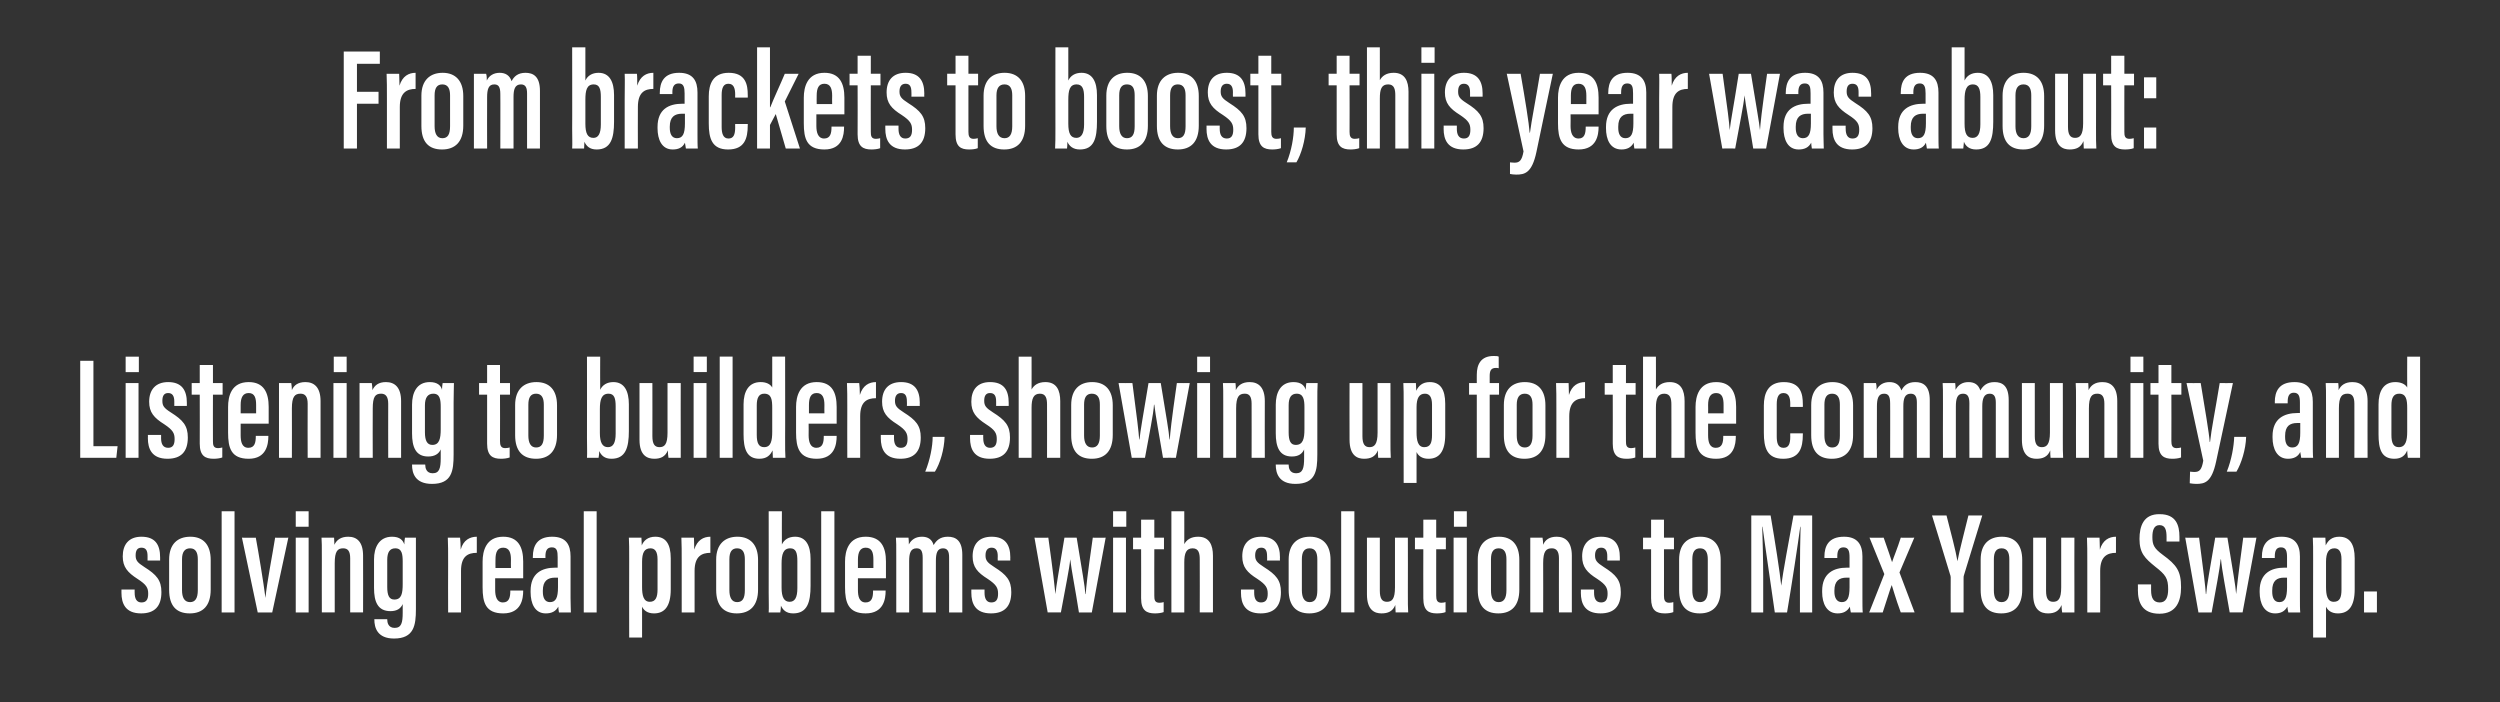 <?xml version="1.0" standalone="no"?><!DOCTYPE svg PUBLIC "-//W3C//DTD SVG 1.1//EN" "http://www.w3.org/Graphics/SVG/1.1/DTD/svg11.dtd"><svg xmlns="http://www.w3.org/2000/svg" version="1.1" width="776px" height="217.9px" viewBox="0 -13 776 217.9" style="top:-13px"><rect x="0" y="-13" width="776" height="217.9" fill="#333333" stroke="none"/><desc>From brackets to boost, this year was about: Listening to builders, showing up for the community, and solving real pr...</desc><defs/><g id="Polygon7514"><path d="m41.8 170c0 0-.03 1.03 0 1c0 1.8.6 3 2.1 3c1.5 0 2.1-.9 2.1-2.7c0-1.8-.5-2.8-3.3-4.6c-3.1-2-4.6-3.7-4.6-7c0-3.7 1.9-6.1 5.8-6.1c4.3 0 5.8 2.5 5.8 6.4c.03 0 0 1 0 1l-3.9 0c0 0 .02-1.39 0-1.4c0-1.7-.5-2.6-1.9-2.6c-1.3 0-1.8.9-1.8 2.4c0 1.5.5 2.2 2.7 3.6c3.8 2.4 5.3 4.1 5.3 7.8c0 4.4-2.1 6.6-6.3 6.6c-4.9 0-6.1-3.1-6.1-6.4c-.01.02 0-1 0-1l4.1 0zm23.6-9.2c0 0 0 9.2 0 9.2c0 5-2.4 7.4-6.5 7.4c-4.2 0-6.4-2.4-6.4-7.3c0 0 0-9.4 0-9.4c0-4.8 2.6-7.1 6.6-7.1c4 0 6.3 2.5 6.3 7.2zm-8.9-.2c0 0 0 9.6 0 9.6c0 2.2.7 3.7 2.5 3.7c1.6 0 2.4-1.2 2.4-3.7c0 0 0-9.6 0-9.6c0-2-.6-3.4-2.4-3.4c-1.7 0-2.5 1.2-2.5 3.4zm12.3 16.5l0-31.4l4 0l0 31.4l-4 0zm10.6-23.2c.8 4.3 2.4 13.9 3 18.7c0 0 0 0 0 0c.4-4.6 2.3-14.1 3-18.7c.05.04 4.1 0 4.1 0l-5 23.2l-4.5 0l-4.9-23.2c0 0 4.35.04 4.3 0zm12.4 0l4 0l0 23.2l-4 0l0-23.2zm0-8.2l4 0l0 4.8l-4 0l0-4.8zm8.1 15.3c0-4.6 0-6-.1-7.1c0 0 3.9 0 3.9 0c0 .6.1 1.4.1 2.2c.7-1.5 2-2.5 4.3-2.5c2.7 0 4.6 1.6 4.6 5.9c.04 0 0 17.6 0 17.6l-4 0c0 0 0-16.83 0-16.8c0-2.2-.7-3.1-2.2-3.1c-1.7 0-2.6.9-2.6 4.6c-.01-.01 0 15.3 0 15.3l-4 0c0 0-.04-16.06 0-16.1zm29.2 15.1c0 5-.6 9.1-6.8 9.1c-5.2 0-6.1-3.4-6.1-5.9c-.05 0 0-.1 0-.1l4 0c0 0 0 .11 0 .1c0 .9.3 2.6 2.3 2.6c2.1 0 2.5-1.6 2.5-4.7c0 0 0-2.7 0-2.7c-.6 1.4-1.8 2.2-3.8 2.2c-4 0-5.1-3-5.1-7.2c0 0 0-8.9 0-8.9c0-3.6 1.5-7 5.6-7c2.4 0 3.4 1.1 3.8 2.4c0-.7.1-1.6.2-2.1c0 0 3.4 0 3.4 0c0 1.4 0 3.4 0 6c0 0 0 16.2 0 16.2zm-8.9-15.3c0 0 0 8.4 0 8.4c0 2.6.6 3.9 2.2 3.9c2.3 0 2.6-2 2.6-4.9c0 0 0-6.8 0-6.8c0-2.3-.2-4.2-2.3-4.2c-1.7 0-2.5 1.2-2.5 3.6zm18.9 1c0-3.8 0-5.6-.1-7.9c0 0 3.8 0 3.8 0c.1.6.2 2.4.2 3.7c.8-3 2.9-4 5-4c0 0 0 5 0 5c-2.8 0-4.9 1.1-4.9 5.6c-.02-.02 0 12.9 0 12.9l-4 0c0 0-.05-15.3 0-15.3zm14.6 4.7c0 0 .03 3.56 0 3.6c0 2 .5 3.9 2.4 3.9c2 0 2.3-1.7 2.3-3.6c.01.02 0-.1 0-.1l4 0c0 0-.05.1 0 .1c0 2.5-.6 7-6.2 7c-5.5 0-6.4-3.4-6.4-8.1c0 0 0-8 0-8c0-3.3 1.1-7.7 6.4-7.7c4.7 0 6.2 3.3 6.2 7.7c0 1.3 0 3.9 0 5.2c.03 0-8.7 0-8.7 0zm4.9-3.2c0 0-.05-2.59 0-2.6c0-2.1-.5-3.7-2.4-3.7c-1.8 0-2.4 1.4-2.4 3.7c-.04.03 0 2.6 0 2.6l4.8 0zm18.5 9.3c0 1.6.1 3.7.1 4.5c0 0-3.7 0-3.7 0c-.1-.5-.2-1.4-.2-1.8c-.8 1.5-2.1 2.1-3.9 2.1c-3.4 0-4.7-3.1-4.7-6.6c0 0 0-.4 0-.4c0-5.5 3.5-7.2 7.7-7.2c.2 0 .4 0 .7 0c0 0 0-3.2 0-3.2c0-1.9-.2-3.1-1.8-3.1c-1.6 0-2 1.2-2 2.8c.04-.01 0 .5 0 .5l-3.9 0c0 0-.03-.45 0-.4c0-3.3 1.3-6.2 6-6.2c4.3 0 5.7 2.5 5.7 6.1c0 0 0 12.9 0 12.9zm-3.9-6.3c-.2 0-.7 0-.9 0c-2.3 0-3.8 1-3.8 4c0 0 0 .4 0 .4c0 1.8.6 3.2 2.2 3.2c1.8 0 2.5-1.3 2.5-4.6c0 0 0-3 0-3zm8 10.8l0-31.4l4 0l0 31.4l-4 0zm18.1-1.8c-.02.04 0 9.6 0 9.6l-4 0c0 0-.05-24.31 0-24.3c0-3.1 0-5.2-.1-6.7c0 0 3.9 0 3.9 0c0 .5.1 1.5.1 2.4c.6-1.5 1.9-2.7 4.2-2.7c3.2 0 4.8 2.2 4.8 6.7c0 0 0 9.6 0 9.6c0 5.3-1.9 7.5-5.2 7.5c-2.1 0-3.2-1-3.7-2.1zm4.8-5.3c0 0 0-9.4 0-9.4c0-2.4-.8-3.4-2.2-3.4c-1.9 0-2.6 1.4-2.6 4.2c0 0 0 7.8 0 7.8c0 2.5.4 4.6 2.4 4.6c1.8 0 2.4-1.4 2.4-3.8zm7.5-8.2c0-3.8 0-5.6-.1-7.9c0 0 3.9 0 3.9 0c0 .6.1 2.4.1 3.7c.9-3 2.9-4 5-4c0 0 0 5 0 5c-2.7 0-4.9 1.1-4.9 5.6c.02-.02 0 12.9 0 12.9l-4 0c0 0-.01-15.3 0-15.3zm23.7-1c0 0 0 9.2 0 9.2c0 5-2.5 7.4-6.6 7.4c-4.1 0-6.4-2.4-6.4-7.3c0 0 0-9.4 0-9.4c0-4.8 2.7-7.1 6.6-7.1c4 0 6.4 2.5 6.4 7.2zm-8.9-.2c0 0 0 9.6 0 9.6c0 2.2.7 3.7 2.4 3.7c1.7 0 2.4-1.2 2.4-3.7c0 0 0-9.6 0-9.6c0-2-.6-3.4-2.4-3.4c-1.7 0-2.4 1.2-2.4 3.4zm12.2-14.9l4.1 0c0 0-.04 10.27 0 10.3c.7-1.5 2.1-2.4 4.1-2.4c3.4 0 4.8 2.8 4.8 6.9c0 0 0 8.3 0 8.3c0 5.1-1 8.6-5.4 8.6c-2.2 0-3.2-1.1-3.8-2.4c0 .9-.1 1.4-.2 2.1c0 0-3.6 0-3.6 0c.1-1.5 0-3.5 0-6.1c.03.05 0-25.3 0-25.3zm8.9 23.9c0 0 0-8.5 0-8.5c0-2.4-.4-3.9-2.2-3.9c-2.2 0-2.7 1.9-2.7 4.8c0 0 0 7.4 0 7.4c0 3 .8 4.4 2.5 4.4c1.6 0 2.4-1.3 2.4-4.2zm7.4 7.5l0-31.4l4.1 0l0 31.4l-4.1 0zm11.4-10.6c0 0-.03 3.56 0 3.6c0 2 .4 3.9 2.4 3.9c2 0 2.3-1.7 2.3-3.6c-.04.02 0-.1 0-.1l3.9 0c0 0-.01.1 0 .1c0 2.5-.6 7-6.2 7c-5.4 0-6.4-3.4-6.4-8.1c0 0 0-8 0-8c0-3.3 1.1-7.7 6.4-7.7c4.8 0 6.3 3.3 6.3 7.7c0 1.3 0 3.9 0 5.2c-.03 0-8.7 0-8.7 0zm4.8-3.2c0 0-.01-2.59 0-2.6c0-2.1-.4-3.7-2.4-3.7c-1.7 0-2.4 1.4-2.4 3.7c0 .03 0 2.6 0 2.6l4.8 0zm7.1-2.7c0-4.4 0-5.6-.1-6.7c0 0 3.9 0 3.9 0c.1.7.1 1.4.1 2.1c.8-1.5 2.1-2.4 4.1-2.4c1.8 0 3.1.8 3.6 2.6c.8-1.4 2-2.6 4.4-2.6c2.4 0 4.5 1.1 4.5 5.6c-.03.04 0 17.9 0 17.9l-4.1 0c0 0 .04-17.09 0-17.1c0-1.7-.4-2.8-1.9-2.8c-1.8 0-2.2 1.6-2.2 3.9c-.04.03 0 16 0 16l-4.1 0c0 0-.01-16.95 0-16.9c0-2.3-.6-3-1.9-3c-1.9 0-2.3 1.6-2.3 4c.02-.03 0 15.9 0 15.9l-4 0c0 0-.01-16.47 0-16.5zm27.4 9.4c0 0-.01 1.03 0 1c0 1.8.6 3 2.1 3c1.5 0 2.1-.9 2.1-2.7c0-1.8-.5-2.8-3.2-4.6c-3.2-2-4.7-3.7-4.7-7c0-3.7 1.9-6.1 5.9-6.1c4.2 0 5.8 2.5 5.8 6.4c-.04 0 0 1 0 1l-3.9 0c0 0-.05-1.39 0-1.4c0-1.7-.6-2.6-1.9-2.6c-1.3 0-1.9.9-1.9 2.4c0 1.5.5 2.2 2.7 3.6c3.8 2.4 5.3 4.1 5.3 7.8c0 4.4-2.1 6.6-6.3 6.6c-4.9 0-6.1-3.1-6.1-6.4c.02.02 0-1 0-1l4.1 0zm19.8-16.1c1.6 11.5 1.9 14.7 2.2 17.5c0 0 0 0 0 0c.3-2.9 1-6.6 2.8-17.5c0 0 3.8 0 3.8 0c1.8 11.1 2.5 14.7 2.7 17.5c0 0 .1 0 .1 0c.2-2.5.4-4.9 2.2-17.5c-.02.04 4 0 4 0l-4.3 23.2c0 0-3.99-.03-4 0c-1.1-7.1-2.3-13-2.7-16.5c0 0 0 0 0 0c-.3 3.2-1.5 8.7-2.9 16.5c.01-.03-4.1 0-4.1 0l-4.1-23.2c0 0 4.32.04 4.3 0zm20.1 0l4 0l0 23.2l-4 0l0-23.2zm0-8.2l4.1 0l0 4.8l-4.1 0l0-4.8zm6.2 8.2l2.5 0l0-5.6l4.1 0l0 5.6l3 0l0 3.6l-3 0c0 0-.04 14.44 0 14.4c0 1.2.1 2.2 1.6 2.2c.4 0 1-.1 1.3-.2c0 0 0 3.1 0 3.1c-.8.3-1.9.4-2.7.4c-2.6 0-4.3-.9-4.3-4.7c.04-.03 0-15.2 0-15.2l-2.5 0l0-3.6zm15.9-8.2c0 0 .02 10.23 0 10.2c.7-1.3 2-2.3 4.3-2.3c3.5 0 4.6 2.6 4.6 5.9c-.03.03 0 17.6 0 17.6l-4.1 0c0 0 .04-16.51 0-16.5c0-1.8-.3-3.4-2.2-3.4c-2 0-2.6 1.5-2.6 4.4c.02.04 0 15.5 0 15.5l-4 0l0-31.4l4 0zm21.7 24.3c0 0-.01 1.03 0 1c0 1.8.6 3 2.1 3c1.5 0 2.1-.9 2.1-2.7c0-1.8-.5-2.8-3.2-4.6c-3.2-2-4.7-3.7-4.7-7c0-3.7 1.9-6.1 5.9-6.1c4.2 0 5.8 2.5 5.8 6.4c-.05 0 0 1 0 1l-4 0c0 0 .05-1.39 0-1.4c0-1.7-.5-2.6-1.8-2.6c-1.3 0-1.9.9-1.9 2.4c0 1.5.5 2.2 2.7 3.6c3.8 2.4 5.3 4.1 5.3 7.8c0 4.4-2.1 6.6-6.3 6.6c-4.9 0-6.1-3.1-6.1-6.4c.02.02 0-1 0-1l4.1 0zm23.7-9.2c0 0 0 9.2 0 9.2c0 5-2.5 7.4-6.6 7.4c-4.1 0-6.4-2.4-6.4-7.3c0 0 0-9.4 0-9.4c0-4.8 2.7-7.1 6.6-7.1c4 0 6.4 2.5 6.4 7.2zm-8.9-.2c0 0 0 9.6 0 9.6c0 2.2.7 3.7 2.4 3.7c1.7 0 2.4-1.2 2.4-3.7c0 0 0-9.6 0-9.6c0-2-.6-3.4-2.4-3.4c-1.7 0-2.4 1.2-2.4 3.4zm12.2 16.5l0-31.4l4.1 0l0 31.4l-4.1 0zm20.7-6.6c0 3.3 0 5.4.1 6.6c0 0-3.9 0-3.9 0c0-.5-.1-1.6-.1-2.3c-.8 2-2.3 2.6-4.3 2.6c-2 0-4.5-.9-4.5-5.9c-.02-.04 0-17.6 0-17.6l4 0c0 0 .01 16.51 0 16.5c0 2.4.7 3.4 2.2 3.4c1.6 0 2.5-.9 2.5-4.5c.01-.05 0-15.4 0-15.4l4 0c0 0 .04 16.63 0 16.6zm2.2-16.6l2.6 0l0-5.6l4 0l0 5.6l3 0l0 3.6l-3 0c0 0-.02 14.44 0 14.4c0 1.2.2 2.2 1.6 2.2c.4 0 1-.1 1.3-.2c0 0 0 3.1 0 3.1c-.7.3-1.8.4-2.7.4c-2.6 0-4.2-.9-4.2-4.7c-.04-.03 0-15.2 0-15.2l-2.6 0l0-3.6zm12 0l4.1 0l0 23.2l-4.1 0l0-23.2zm.1-8.2l4 0l0 4.8l-4 0l0-4.8zm20.3 15.1c0 0 0 9.2 0 9.2c0 5-2.4 7.4-6.5 7.4c-4.2 0-6.4-2.4-6.4-7.3c0 0 0-9.4 0-9.4c0-4.8 2.6-7.1 6.6-7.1c4 0 6.3 2.5 6.3 7.2zm-8.8-.2c0 0 0 9.6 0 9.6c0 2.2.6 3.7 2.4 3.7c1.6 0 2.4-1.2 2.4-3.7c0 0 0-9.6 0-9.6c0-2-.6-3.4-2.4-3.4c-1.7 0-2.4 1.2-2.4 3.4zm12.2.4c0-4.6 0-6 0-7.1c0 0 3.8 0 3.8 0c.1.6.2 1.4.2 2.2c.6-1.5 1.9-2.5 4.2-2.5c2.7 0 4.7 1.6 4.7 5.9c-.01 0 0 17.6 0 17.6l-4 0c0 0-.04-16.83 0-16.8c0-2.2-.8-3.1-2.2-3.1c-1.8 0-2.7.9-2.7 4.6c.04-.01 0 15.3 0 15.3l-4 0c0 0 .01-16.06 0-16.1zm19.8 9c0 0 .01 1.03 0 1c0 1.8.6 3 2.2 3c1.4 0 2-.9 2-2.7c0-1.8-.5-2.8-3.2-4.6c-3.2-2-4.7-3.7-4.7-7c0-3.7 2-6.1 5.9-6.1c4.2 0 5.8 2.5 5.8 6.4c-.03 0 0 1 0 1l-3.9 0c0 0-.03-1.39 0-1.4c0-1.7-.6-2.6-1.9-2.6c-1.3 0-1.9.9-1.9 2.4c0 1.5.5 2.2 2.7 3.6c3.8 2.4 5.3 4.1 5.3 7.8c0 4.4-2.1 6.6-6.3 6.6c-4.9 0-6.1-3.1-6.1-6.4c.04.02 0-1 0-1l4.1 0zm15.2-16.1l2.5 0l0-5.6l4 0l0 5.6l3.1 0l0 3.6l-3.1 0c0 0 .02 14.44 0 14.4c0 1.2.2 2.2 1.6 2.2c.4 0 1.1-.1 1.3-.2c0 0 0 3.1 0 3.1c-.7.3-1.8.4-2.6.4c-2.7 0-4.3-.9-4.3-4.7c0-.03 0-15.2 0-15.2l-2.5 0l0-3.6zm24.1 6.9c0 0 0 9.2 0 9.2c0 5-2.4 7.4-6.5 7.4c-4.2 0-6.4-2.4-6.4-7.3c0 0 0-9.4 0-9.4c0-4.8 2.6-7.1 6.6-7.1c4 0 6.3 2.5 6.3 7.2zm-8.8-.2c0 0 0 9.6 0 9.6c0 2.2.6 3.7 2.4 3.7c1.6 0 2.4-1.2 2.4-3.7c0 0 0-9.6 0-9.6c0-2-.6-3.4-2.4-3.4c-1.7 0-2.4 1.2-2.4 3.4zm33.4 4.7c0-5.3.1-11.4.2-14.8c0 0-.1 0-.1 0c-.7 5.2-2.6 17.8-4.1 26.6c0 0-3.8 0-3.8 0c-1.1-7.8-3.1-21.2-3.8-26.6c0 0-.1 0-.1 0c.1 3.5.3 10.3.3 15.4c-.02.04 0 11.2 0 11.2l-3.7 0l0-30.1c0 0 6 .01 6 0c1.4 8.2 2.9 17.8 3.3 21.8c0 0 0 0 0 0c.5-4 2.4-14.1 3.8-21.8c.03.01 5.8 0 5.8 0l0 30.1l-3.8 0c0 0-.01-11.78 0-11.8zm19.4 7.3c0 1.6 0 3.7.1 4.5c0 0-3.7 0-3.7 0c-.1-.5-.3-1.4-.3-1.8c-.8 1.5-2.1 2.1-3.8 2.1c-3.4 0-4.8-3.1-4.8-6.6c0 0 0-.4 0-.4c0-5.5 3.6-7.2 7.7-7.2c.2 0 .5 0 .8 0c0 0 0-3.2 0-3.2c0-1.9-.3-3.1-1.9-3.1c-1.5 0-1.9 1.2-1.9 2.8c-.02-.01 0 .5 0 .5l-4 0c0 0 .01-.45 0-.4c0-3.3 1.3-6.2 6.1-6.2c4.2 0 5.7 2.5 5.7 6.1c0 0 0 12.9 0 12.9zm-4-6.3c-.2 0-.7 0-.9 0c-2.3 0-3.8 1-3.8 4c0 0 0 .4 0 .4c0 1.8.7 3.2 2.3 3.2c1.7 0 2.4-1.3 2.4-4.6c0 0 0-3 0-3zm10.6-12.4c1.4 3.9 2.2 6.4 2.6 7.6c0 0 0 0 0 0c.5-1.6 1.6-4.1 2.7-7.6c.05.04 4.2 0 4.2 0l-4.6 10.8l4.7 12.4c0 0-4.35-.03-4.3 0c-1.7-4.6-2.4-7.4-2.8-8.5c0 0 0 0 0 0c-.5 1.2-1.4 4.3-2.8 8.5c0-.03-4.2 0-4.2 0l4.7-11.9l-4.6-11.3c0 0 4.39.04 4.4 0zm20.8 23.2c0 0-.03-10.91 0-10.9c0-.4-.1-.6-.2-.9c.02-.05-5.6-18.3-5.6-18.3c0 0 4.5.01 4.5 0c1.3 5.1 2.9 11.1 3.4 14.2c0 0 0 0 0 0c.6-3.3 2.2-9.2 3.4-14.2c-.02.01 4.3 0 4.3 0c0 0-5.71 18.57-5.7 18.6c-.1.2-.1.5-.1 1c0 .01 0 10.5 0 10.5l-4 0zm22.2-16.3c0 0 0 9.2 0 9.2c0 5-2.4 7.4-6.5 7.4c-4.2 0-6.4-2.4-6.4-7.3c0 0 0-9.4 0-9.4c0-4.8 2.6-7.1 6.6-7.1c4 0 6.3 2.5 6.3 7.2zm-8.8-.2c0 0 0 9.6 0 9.6c0 2.2.6 3.7 2.4 3.7c1.6 0 2.4-1.2 2.4-3.7c0 0 0-9.6 0-9.6c0-2-.6-3.4-2.4-3.4c-1.7 0-2.4 1.2-2.4 3.4zm25 9.9c0 3.3 0 5.4 0 6.6c0 0-3.8 0-3.8 0c-.1-.5-.2-1.6-.2-2.3c-.8 2-2.3 2.6-4.2 2.6c-2.1 0-4.6-.9-4.6-5.9c0-.04 0-17.6 0-17.6l4 0c0 0 .03 16.51 0 16.5c0 2.4.7 3.4 2.2 3.4c1.6 0 2.5-.9 2.5-4.5c.03-.05 0-15.4 0-15.4l4.1 0c0 0-.04 16.63 0 16.6zm4-8.7c0-3.8 0-5.6-.1-7.9c0 0 3.9 0 3.9 0c0 .6.1 2.4.1 3.7c.9-3 2.9-4 5-4c0 0 0 5 0 5c-2.7 0-4.9 1.1-4.9 5.6c.03-.02 0 12.9 0 12.9l-4 0c0 0-.01-15.3 0-15.3zm19.8 6.6c0 0-.03 1.8 0 1.8c0 2.5.8 3.8 2.7 3.8c1.9 0 2.6-1.6 2.6-4.1c0-3.4-.8-4.5-4-7c-3.2-2.6-4.9-4.2-4.9-8.6c0-3.9 1.2-7.8 6.3-7.7c5.1 0 6.1 3.5 6.1 7c.01.01 0 1.5 0 1.5l-4 0c0 0 .01-1.38 0-1.4c0-2.2-.4-3.7-2.2-3.7c-1.7 0-2.2 1.6-2.2 3.7c0 2.4.5 3.5 3.2 5.5c4.4 3.2 5.7 5.1 5.7 10.1c0 4.2-1.4 8.2-6.7 8.2c-5.3 0-6.7-3.4-6.7-7.4c.04.05 0-1.7 0-1.7l4.1 0zm14.9-14.5c1.5 11.5 1.9 14.7 2.1 17.5c0 0 .1 0 .1 0c.2-2.9 1-6.6 2.8-17.5c0 0 3.8 0 3.8 0c1.8 11.1 2.5 14.7 2.7 17.5c0 0 0 0 0 0c.3-2.5.5-4.9 2.2-17.5c.04.04 4.1 0 4.1 0l-4.3 23.2c0 0-4.04-.03-4 0c-1.2-7.1-2.4-13-2.7-16.5c0 0-.1 0-.1 0c-.3 3.2-1.4 8.7-2.8 16.5c-.03-.03-4.1 0-4.1 0l-4.1-23.2c0 0 4.27.04 4.3 0zm31.3 18.7c0 1.6 0 3.7.1 4.5c0 0-3.7 0-3.7 0c-.1-.5-.3-1.4-.3-1.8c-.8 1.5-2.1 2.1-3.8 2.1c-3.4 0-4.8-3.1-4.8-6.6c0 0 0-.4 0-.4c0-5.5 3.6-7.2 7.7-7.2c.3 0 .5 0 .8 0c0 0 0-3.2 0-3.2c0-1.9-.3-3.1-1.9-3.1c-1.5 0-1.9 1.2-1.9 2.8c-.01-.01 0 .5 0 .5l-4 0c0 0 .02-.45 0-.4c0-3.3 1.3-6.2 6.1-6.2c4.2 0 5.7 2.5 5.7 6.1c0 0 0 12.9 0 12.9zm-4-6.3c-.2 0-.7 0-.9 0c-2.3 0-3.7 1-3.7 4c0 0 0 .4 0 .4c0 1.8.6 3.2 2.2 3.2c1.7 0 2.4-1.3 2.4-4.6c0 0 0-3 0-3zm12.1 9c-.01.04 0 9.6 0 9.6l-4 0c0 0-.04-24.31 0-24.3c0-3.1 0-5.2-.1-6.7c0 0 3.9 0 3.9 0c0 .5.1 1.5.1 2.4c.7-1.5 1.9-2.7 4.2-2.7c3.2 0 4.8 2.2 4.8 6.7c0 0 0 9.6 0 9.6c0 5.3-1.9 7.5-5.2 7.5c-2.1 0-3.2-1-3.7-2.1zm4.8-5.3c0 0 0-9.4 0-9.4c0-2.4-.8-3.4-2.2-3.4c-1.8 0-2.6 1.4-2.6 4.2c0 0 0 7.8 0 7.8c0 2.5.4 4.6 2.4 4.6c1.9 0 2.4-1.4 2.4-3.8zm7 7.1l0-6.5l4 0l0 6.5l-4 0z" stroke="none" fill="#fff"/></g><g id="Polygon7513"><path d="m24.9 99l4.1 0l0 26.5l7.5 0l-.4 3.6l-11.2 0l0-30.1zm14.1 6.9l4 0l0 23.2l-4 0l0-23.2zm0-8.2l4.1 0l0 4.8l-4.1 0l0-4.8zm11 24.3c0 0 .02 1.03 0 1c0 1.8.6 3 2.2 3c1.4 0 2-.9 2-2.7c0-1.8-.5-2.8-3.2-4.6c-3.2-2-4.7-3.7-4.7-7c0-3.7 2-6.1 5.9-6.1c4.2 0 5.8 2.5 5.8 6.4c-.01 0 0 1 0 1l-3.9 0c0 0-.02-1.39 0-1.4c0-1.7-.6-2.6-1.9-2.6c-1.3 0-1.8.9-1.8 2.4c0 1.5.4 2.2 2.6 3.6c3.8 2.4 5.3 4.1 5.3 7.8c0 4.4-2.1 6.6-6.3 6.6c-4.9 0-6.1-3.1-6.1-6.4c.05.02 0-1 0-1l4.1 0zm9.5-16.1l2.5 0l0-5.6l4.1 0l0 5.6l3 0l0 3.6l-3 0c0 0-.04 14.44 0 14.4c0 1.2.1 2.2 1.6 2.2c.4 0 1-.1 1.3-.2c0 0 0 3.1 0 3.1c-.8.3-1.9.4-2.7.4c-2.6 0-4.3-.9-4.3-4.7c.04-.03 0-15.2 0-15.2l-2.5 0l0-3.6zm15.2 12.6c0 0-.01 3.56 0 3.6c0 2 .4 3.9 2.4 3.9c2 0 2.3-1.7 2.3-3.6c-.03.02 0-.1 0-.1l3.9 0c0 0 .01.1 0 .1c0 2.5-.6 7-6.1 7c-5.5 0-6.4-3.4-6.4-8.1c0 0 0-8 0-8c0-3.3 1-7.7 6.4-7.7c4.7 0 6.2 3.3 6.2 7.7c0 1.3 0 3.9 0 5.2c-.01 0-8.7 0-8.7 0zm4.8-3.2c0 0 .01-2.59 0-2.6c0-2.1-.4-3.7-2.3-3.7c-1.8 0-2.5 1.4-2.5 3.7c.02.03 0 2.6 0 2.6l4.8 0zm7.1-2.3c0-4.6 0-6 0-7.1c0 0 3.8 0 3.8 0c.1.6.2 1.4.2 2.2c.6-1.5 1.9-2.5 4.2-2.5c2.7 0 4.7 1.6 4.7 5.9c-.02 0 0 17.6 0 17.6l-4 0c0 0-.05-16.83 0-16.8c0-2.2-.8-3.1-2.2-3.1c-1.8 0-2.7.9-2.7 4.6c.04-.01 0 15.3 0 15.3l-4 0c0 0 0-16.06 0-16.1zm16.9-7.1l4.1 0l0 23.2l-4.1 0l0-23.2zm.1-8.2l4 0l0 4.8l-4 0l0-4.8zm8 15.3c0-4.6 0-6 0-7.1c0 0 3.8 0 3.8 0c.1.6.2 1.4.2 2.2c.7-1.5 1.9-2.5 4.2-2.5c2.7 0 4.7 1.6 4.7 5.9c0 0 0 17.6 0 17.6l-4 0c0 0-.03-16.83 0-16.8c0-2.2-.8-3.1-2.2-3.1c-1.8 0-2.6.9-2.6 4.6c-.05-.01 0 15.3 0 15.3l-4.1 0c0 0 .02-16.06 0-16.1zm29.2 15.1c0 5-.5 9.1-6.7 9.1c-5.3 0-6.2-3.4-6.2-5.9c.02 0 0-.1 0-.1l4.1 0c0 0-.04.11 0 .1c0 .9.3 2.6 2.3 2.6c2.1 0 2.5-1.6 2.5-4.7c0 0 0-2.7 0-2.7c-.6 1.4-1.9 2.2-3.9 2.2c-3.9 0-5-3-5-7.2c0 0 0-8.9 0-8.9c0-3.6 1.4-7 5.5-7c2.4 0 3.5 1.1 3.8 2.4c0-.7.1-1.6.2-2.1c0 0 3.5 0 3.5 0c0 1.4-.1 3.4-.1 6c0 0 0 16.2 0 16.2zm-8.9-15.3c0 0 0 8.4 0 8.4c0 2.6.7 3.9 2.3 3.9c2.2 0 2.6-2 2.6-4.9c0 0 0-6.8 0-6.8c0-2.3-.2-4.2-2.3-4.2c-1.7 0-2.6 1.2-2.6 3.6zm16.8-6.9l2.5 0l0-5.6l4 0l0 5.6l3.1 0l0 3.6l-3.1 0c0 0 .04 14.44 0 14.4c0 1.2.2 2.2 1.6 2.2c.5 0 1.1-.1 1.4-.2c0 0 0 3.1 0 3.1c-.8.3-1.9.4-2.7.4c-2.6 0-4.3-.9-4.3-4.7c.03-.03 0-15.2 0-15.2l-2.5 0l0-3.6zm24.2 6.9c0 0 0 9.2 0 9.2c0 5-2.5 7.4-6.5 7.4c-4.2 0-6.5-2.4-6.5-7.3c0 0 0-9.4 0-9.4c0-4.8 2.7-7.1 6.6-7.1c4.1 0 6.4 2.5 6.4 7.2zm-8.9-.2c0 0 0 9.6 0 9.6c0 2.2.7 3.7 2.4 3.7c1.7 0 2.4-1.2 2.4-3.7c0 0 0-9.6 0-9.6c0-2-.6-3.4-2.4-3.4c-1.7 0-2.4 1.2-2.4 3.4zm18.2-14.9l4.1 0c0 0-.04 10.27 0 10.3c.7-1.5 2.1-2.4 4.1-2.4c3.4 0 4.8 2.8 4.8 6.9c0 0 0 8.3 0 8.3c0 5.1-1 8.6-5.4 8.6c-2.2 0-3.2-1.1-3.8-2.4c0 .9-.1 1.4-.2 2.1c0 0-3.6 0-3.6 0c.1-1.5 0-3.5 0-6.1c.03.05 0-25.3 0-25.3zm8.9 23.9c0 0 0-8.5 0-8.5c0-2.4-.4-3.9-2.2-3.9c-2.2 0-2.7 1.9-2.7 4.8c0 0 0 7.4 0 7.4c0 3 .8 4.4 2.5 4.4c1.6 0 2.4-1.3 2.4-4.2zm20.2.9c0 3.3 0 5.4 0 6.6c0 0-3.8 0-3.8 0c-.1-.5-.2-1.6-.2-2.3c-.8 2-2.3 2.6-4.2 2.6c-2.1 0-4.6-.9-4.6-5.9c0-.04 0-17.6 0-17.6l4 0c0 0 .03 16.51 0 16.5c0 2.4.7 3.4 2.2 3.4c1.6 0 2.5-.9 2.5-4.5c.03-.05 0-15.4 0-15.4l4.1 0c0 0-.03 16.63 0 16.6zm4-16.6l4 0l0 23.2l-4 0l0-23.2zm0-8.2l4.1 0l0 4.8l-4.1 0l0-4.8zm8.1 31.4l0-31.4l4 0l0 31.4l-4 0zm20.3-31.4c0 0 .04 25.15 0 25.1c0 3.3 0 5 .1 6.3c0 0-3.9 0-3.9 0c0-.5-.1-1.8-.1-2.3c-.7 1.5-1.8 2.6-4.1 2.6c-4 0-4.9-3.2-4.9-7.6c0 0 0-9.3 0-9.3c0-4 1.6-6.9 5.3-6.9c1.7 0 3 .6 3.6 1.7c.01-.04 0-9.6 0-9.6l4 0zm-8.8 15.1c0 0 0 9.2 0 9.2c0 2.5.6 3.8 2.3 3.8c2.1 0 2.5-2 2.5-4.8c0 0 0-7.3 0-7.3c0-2.6-.2-4.5-2.5-4.5c-1.7 0-2.3 1.4-2.3 3.6zm16.1 5.7c0 0 .04 3.56 0 3.6c0 2 .5 3.9 2.4 3.9c2 0 2.3-1.7 2.3-3.6c.02.02 0-.1 0-.1l4 0c0 0-.04.1 0 .1c0 2.5-.6 7-6.2 7c-5.4 0-6.4-3.4-6.4-8.1c0 0 0-8 0-8c0-3.3 1.1-7.7 6.4-7.7c4.8 0 6.2 3.3 6.2 7.7c0 1.3 0 3.9 0 5.2c.04 0-8.7 0-8.7 0zm4.9-3.2c0 0-.04-2.59 0-2.6c0-2.1-.5-3.7-2.4-3.7c-1.8 0-2.4 1.4-2.4 3.7c-.03.03 0 2.6 0 2.6l4.8 0zm7.1-1.5c0-3.8 0-5.6-.1-7.9c0 0 3.8 0 3.8 0c.1.6.2 2.4.2 3.7c.9-3 2.9-4 5-4c0 0 0 5 0 5c-2.8 0-4.9 1.1-4.9 5.6c-.01-.02 0 12.9 0 12.9l-4 0c0 0-.04-15.3 0-15.3zm14.5 8.2c0 0-.01 1.03 0 1c0 1.8.6 3 2.1 3c1.5 0 2.1-.9 2.1-2.7c0-1.8-.5-2.8-3.2-4.6c-3.2-2-4.7-3.7-4.7-7c0-3.7 1.9-6.1 5.9-6.1c4.2 0 5.8 2.5 5.8 6.4c-.05 0 0 1 0 1l-4 0c0 0 .05-1.39 0-1.4c0-1.7-.5-2.6-1.8-2.6c-1.3 0-1.9.9-1.9 2.4c0 1.5.5 2.2 2.7 3.6c3.8 2.4 5.3 4.1 5.3 7.8c0 4.4-2.1 6.6-6.3 6.6c-4.9 0-6.1-3.1-6.1-6.4c.02.02 0-1 0-1l4.1 0zm9.7 11.4c1.5-3.7 2.3-7.9 2.3-10.8c0 0 3.7 0 3.7 0c-.1 3.9-1.4 8.3-3 10.8c0 0-3 0-3 0zm18-11.4c0 0-.03 1.03 0 1c0 1.8.6 3 2.1 3c1.5 0 2.1-.9 2.1-2.7c0-1.8-.5-2.8-3.3-4.6c-3.1-2-4.6-3.7-4.6-7c0-3.7 1.9-6.1 5.8-6.1c4.3 0 5.8 2.5 5.8 6.4c.03 0 0 1 0 1l-3.9 0c0 0 .02-1.39 0-1.4c0-1.7-.5-2.6-1.9-2.6c-1.3 0-1.8.9-1.8 2.4c0 1.5.5 2.2 2.7 3.6c3.8 2.4 5.3 4.1 5.3 7.8c0 4.4-2.1 6.6-6.3 6.6c-4.9 0-6.1-3.1-6.1-6.4c-.01.02 0-1 0-1l4.1 0zm15-24.3c0 0 .02 10.23 0 10.2c.7-1.3 2-2.3 4.3-2.3c3.5 0 4.6 2.6 4.6 5.9c-.03.03 0 17.6 0 17.6l-4.1 0c0 0 .03-16.51 0-16.5c0-1.8-.3-3.4-2.2-3.4c-2 0-2.6 1.5-2.6 4.4c.02.04 0 15.5 0 15.5l-4 0l0-31.4l4 0zm25.2 15.1c0 0 0 9.2 0 9.2c0 5-2.4 7.4-6.5 7.4c-4.2 0-6.4-2.4-6.4-7.3c0 0 0-9.4 0-9.4c0-4.8 2.6-7.1 6.5-7.1c4.1 0 6.4 2.5 6.4 7.2zm-8.9-.2c0 0 0 9.6 0 9.6c0 2.2.7 3.7 2.5 3.7c1.6 0 2.4-1.2 2.4-3.7c0 0 0-9.6 0-9.6c0-2-.6-3.4-2.5-3.4c-1.7 0-2.4 1.2-2.4 3.4zm15-6.7c1.5 11.5 1.9 14.7 2.1 17.5c0 0 .1 0 .1 0c.3-2.9 1-6.6 2.8-17.5c0 0 3.8 0 3.8 0c1.8 11.1 2.5 14.7 2.7 17.5c0 0 .1 0 .1 0c.2-2.5.4-4.9 2.2-17.5c-.04.04 4 0 4 0l-4.3 23.2c0 0-4.01-.03-4 0c-1.2-7.1-2.3-13-2.7-16.5c0 0-.1 0-.1 0c-.2 3.2-1.4 8.7-2.8 16.5c-.01-.03-4.1 0-4.1 0l-4.1-23.2c0 0 4.3.04 4.3 0zm20.1 0l4 0l0 23.2l-4 0l0-23.2zm0-8.2l4 0l0 4.8l-4 0l0-4.8zm8.1 15.3c0-4.6 0-6-.1-7.1c0 0 3.9 0 3.9 0c.1.6.1 1.4.1 2.2c.7-1.5 2-2.5 4.3-2.5c2.7 0 4.7 1.6 4.7 5.9c-.04 0 0 17.6 0 17.6l-4.1 0c0 0 .03-16.83 0-16.8c0-2.2-.7-3.1-2.1-3.1c-1.8 0-2.7.9-2.7 4.6c.01-.01 0 15.3 0 15.3l-4 0c0 0-.02-16.06 0-16.1zm29.2 15.1c0 5-.5 9.1-6.8 9.1c-5.2 0-6.1-3.4-6.1-5.9c-.03 0 0-.1 0-.1l4 0c0 0 .02.11 0 .1c0 .9.3 2.6 2.3 2.6c2.1 0 2.5-1.6 2.5-4.7c0 0 0-2.7 0-2.7c-.6 1.4-1.8 2.2-3.8 2.2c-3.9 0-5-3-5-7.2c0 0 0-8.9 0-8.9c0-3.6 1.4-7 5.5-7c2.4 0 3.4 1.1 3.8 2.4c0-.7.1-1.6.2-2.1c0 0 3.5 0 3.5 0c-.1 1.4-.1 3.4-.1 6c0 0 0 16.2 0 16.2zm-8.9-15.3c0 0 0 8.4 0 8.4c0 2.6.6 3.9 2.2 3.9c2.3 0 2.7-2 2.7-4.9c0 0 0-6.8 0-6.8c0-2.3-.3-4.2-2.4-4.2c-1.7 0-2.5 1.2-2.5 3.6zm31.6 9.7c0 3.3 0 5.4.1 6.6c0 0-3.9 0-3.9 0c-.1-.5-.1-1.6-.1-2.3c-.8 2-2.3 2.6-4.3 2.6c-2 0-4.5-.9-4.5-5.9c-.04-.04 0-17.6 0-17.6l4 0c0 0-.01 16.51 0 16.5c0 2.4.7 3.4 2.2 3.4c1.5 0 2.5-.9 2.5-4.5c-.01-.05 0-15.4 0-15.4l4 0c0 0 .02 16.63 0 16.6zm8.1 4.8c-.01.04 0 9.6 0 9.6l-4 0c0 0-.04-24.31 0-24.3c0-3.1 0-5.2-.1-6.7c0 0 3.9 0 3.9 0c0 .5.1 1.5.1 2.4c.7-1.5 1.9-2.7 4.2-2.7c3.2 0 4.8 2.2 4.8 6.7c0 0 0 9.6 0 9.6c0 5.3-1.9 7.5-5.2 7.5c-2.1 0-3.2-1-3.7-2.1zm4.8-5.3c0 0 0-9.4 0-9.4c0-2.4-.8-3.4-2.2-3.4c-1.8 0-2.6 1.4-2.6 4.2c0 0 0 7.8 0 7.8c0 2.5.4 4.6 2.4 4.6c1.9 0 2.4-1.4 2.4-3.8zm13.9 7.1l0-19.6l-2.4 0l0-3.6l2.4 0c0 0-.02-2.64 0-2.6c0-3.1 1.2-5.8 5.2-5.8c.6 0 1.3 0 1.6.2c0 0 0 3.6 0 3.6c-.3-.1-.6-.1-.9-.1c-1.5 0-1.9.9-1.9 2.5c.01.04 0 2.2 0 2.2l2.9 0l0 3.6l-2.9 0l0 19.6l-4 0zm21.3-16.3c0 0 0 9.2 0 9.2c0 5-2.4 7.4-6.5 7.4c-4.2 0-6.4-2.4-6.4-7.3c0 0 0-9.4 0-9.4c0-4.8 2.6-7.1 6.5-7.1c4.1 0 6.4 2.5 6.4 7.2zm-8.9-.2c0 0 0 9.6 0 9.6c0 2.2.7 3.7 2.5 3.7c1.6 0 2.4-1.2 2.4-3.7c0 0 0-9.6 0-9.6c0-2-.6-3.4-2.4-3.4c-1.7 0-2.5 1.2-2.5 3.4zm12.3 1.2c0-3.8 0-5.6-.1-7.9c0 0 3.9 0 3.9 0c0 .6.1 2.4.1 3.7c.9-3 2.9-4 5-4c0 0 0 5 0 5c-2.7 0-4.9 1.1-4.9 5.6c.02-.02 0 12.9 0 12.9l-4 0c0 0-.01-15.3 0-15.3zm15-7.9l2.5 0l0-5.6l4.1 0l0 5.6l3 0l0 3.6l-3 0c0 0-.04 14.44 0 14.4c0 1.2.1 2.2 1.6 2.2c.4 0 1-.1 1.3-.2c0 0 0 3.1 0 3.1c-.8.3-1.9.4-2.7.4c-2.6 0-4.3-.9-4.3-4.7c.04-.03 0-15.2 0-15.2l-2.5 0l0-3.6zm15.9-8.2c0 0 .03 10.23 0 10.2c.7-1.3 2-2.3 4.3-2.3c3.5 0 4.6 2.6 4.6 5.9c-.03.03 0 17.6 0 17.6l-4.1 0c0 0 .04-16.51 0-16.5c0-1.8-.3-3.4-2.2-3.4c-2 0-2.6 1.5-2.6 4.4c.03.04 0 15.5 0 15.5l-4 0l0-31.4l4 0zm16.2 20.8c0 0 .01 3.56 0 3.6c0 2 .4 3.9 2.4 3.9c2 0 2.3-1.7 2.3-3.6c-.01.02 0-.1 0-.1l3.9 0c0 0 .03.1 0 .1c0 2.5-.5 7-6.1 7c-5.5 0-6.4-3.4-6.4-8.1c0 0 0-8 0-8c0-3.3 1.1-7.7 6.4-7.7c4.7 0 6.2 3.3 6.2 7.7c0 1.3 0 3.9 0 5.2c.01 0-8.7 0-8.7 0zm4.8-3.2c0 0 .03-2.59 0-2.6c0-2.1-.4-3.7-2.3-3.7c-1.8 0-2.5 1.4-2.5 3.7c.04.03 0 2.6 0 2.6l4.8 0zm24.6 6.2c0 0 .04.36 0 .4c0 4.1-1 7.5-6.1 7.5c-5 0-6-3.4-6-8.1c0 0 0-8.4 0-8.4c0-3.8 1.3-7.3 6.2-7.3c5.3 0 5.9 3.8 5.9 6.8c.04-.02 0 .9 0 .9l-3.9 0c0 0-.04-.93 0-.9c0-1.9-.4-3.4-2.1-3.4c-1.5 0-2.1 1.2-2.1 3.5c0 0 0 9.9 0 9.9c0 1.9.3 3.6 2.1 3.6c1.6 0 2.1-1.2 2.1-3.5c-.04 0 0-1 0-1l3.9 0zm15.6-8.7c0 0 0 9.2 0 9.2c0 5-2.5 7.4-6.6 7.4c-4.2 0-6.4-2.4-6.4-7.3c0 0 0-9.4 0-9.4c0-4.8 2.7-7.1 6.6-7.1c4 0 6.4 2.5 6.4 7.2zm-8.9-.2c0 0 0 9.6 0 9.6c0 2.2.7 3.7 2.4 3.7c1.7 0 2.4-1.2 2.4-3.7c0 0 0-9.6 0-9.6c0-2-.6-3.4-2.4-3.4c-1.7 0-2.4 1.2-2.4 3.4zm12.2 0c0-4.4 0-5.6 0-6.7c0 0 3.8 0 3.8 0c.2.7.2 1.4.2 2.1c.7-1.5 2.1-2.4 4-2.4c1.8 0 3.1.8 3.7 2.6c.7-1.4 1.9-2.6 4.3-2.6c2.4 0 4.5 1.1 4.5 5.6c.01.04 0 17.9 0 17.9l-4 0c0 0-.02-17.09 0-17.1c0-1.7-.4-2.8-1.9-2.8c-1.9 0-2.3 1.6-2.3 3.9c0 .03 0 16 0 16l-4.1 0c0 0 .04-16.95 0-16.9c0-2.3-.6-3-1.9-3c-1.8 0-2.2 1.6-2.2 4c-.04-.03 0 15.9 0 15.9l-4.1 0c0 0 .03-16.47 0-16.5zm24.6 0c0-4.4 0-5.6-.1-6.7c0 0 3.9 0 3.9 0c.1.7.1 1.4.1 2.1c.8-1.5 2.1-2.4 4-2.4c1.9 0 3.1.8 3.7 2.6c.8-1.4 2-2.6 4.4-2.6c2.4 0 4.4 1.1 4.4 5.6c.03.04 0 17.9 0 17.9l-4 0c0 0 0-17.09 0-17.1c0-1.7-.4-2.8-1.9-2.8c-1.8 0-2.3 1.6-2.3 3.9c.03.03 0 16 0 16l-4 0c0 0-.04-16.95 0-16.9c0-2.3-.7-3-2-3c-1.8 0-2.2 1.6-2.2 4c-.01-.03 0 15.9 0 15.9l-4 0c0 0-.05-16.47 0-16.5zm37.2 9.9c0 3.3 0 5.4.1 6.6c0 0-3.9 0-3.9 0c-.1-.5-.1-1.6-.1-2.3c-.8 2-2.3 2.6-4.3 2.6c-2 0-4.5-.9-4.5-5.9c-.03-.04 0-17.6 0-17.6l4 0c0 0 0 16.51 0 16.5c0 2.4.7 3.4 2.2 3.4c1.5 0 2.5-.9 2.5-4.5c0-.05 0-15.4 0-15.4l4 0c0 0 .03 16.63 0 16.6zm4.1-9.5c0-4.6 0-6-.1-7.1c0 0 3.9 0 3.9 0c0 .6.1 1.4.1 2.2c.7-1.5 2-2.5 4.3-2.5c2.7 0 4.6 1.6 4.6 5.9c.04 0 0 17.6 0 17.6l-4 0c0 0 .01-16.83 0-16.8c0-2.2-.7-3.1-2.2-3.1c-1.7 0-2.6.9-2.6 4.6c-.01-.01 0 15.3 0 15.3l-4 0c0 0-.04-16.06 0-16.1zm16.9-7.1l4 0l0 23.2l-4 0l0-23.2zm0-8.2l4 0l0 4.8l-4 0l0-4.8zm6.2 8.2l2.5 0l0-5.6l4 0l0 5.6l3.1 0l0 3.6l-3.1 0c0 0 .03 14.44 0 14.4c0 1.2.2 2.2 1.6 2.2c.5 0 1.1-.1 1.4-.2c0 0 0 3.1 0 3.1c-.8.3-1.9.4-2.7.4c-2.6 0-4.3-.9-4.3-4.7c.02-.03 0-15.2 0-15.2l-2.5 0l0-3.6zm15.6 0c1.3 8 2.6 15.4 2.8 18.3c0 0 .1 0 .1 0c.4-3.9 1.6-9.7 3-18.3c.04.04 4.1 0 4.1 0c0 0-5.19 24.34-5.2 24.3c-1.4 6.6-3.6 7-6.2 7c-.7 0-1.4-.1-2-.2c0 0 .1-3.6.1-3.6c.1 0 .8.1 1.3.1c1.6 0 2.3-.6 2.8-3.5c.01-.03-5.2-24.1-5.2-24.1c0 0 4.35.04 4.4 0zm8.1 27.5c1.5-3.7 2.2-7.9 2.3-10.8c0 0 3.7 0 3.7 0c-.1 3.9-1.5 8.3-3 10.8c0 0-3 0-3 0zm26.7-8.8c0 1.6 0 3.7.1 4.5c0 0-3.7 0-3.7 0c-.1-.5-.2-1.4-.3-1.8c-.7 1.5-2.1 2.1-3.8 2.1c-3.4 0-4.8-3.1-4.8-6.6c0 0 0-.4 0-.4c0-5.5 3.6-7.2 7.8-7.2c.2 0 .4 0 .7 0c0 0 0-3.2 0-3.2c0-1.9-.3-3.1-1.9-3.1c-1.5 0-1.9 1.2-1.9 2.8c.01-.01 0 .5 0 .5l-4 0c0 0 .05-.45 0-.4c0-3.3 1.3-6.2 6.1-6.2c4.3 0 5.7 2.5 5.7 6.1c0 0 0 12.9 0 12.9zm-3.9-6.3c-.3 0-.7 0-.9 0c-2.4 0-3.8 1-3.8 4c0 0 0 .4 0 .4c0 1.8.6 3.2 2.2 3.2c1.8 0 2.5-1.3 2.5-4.6c0 0 0-3 0-3zm8-5.3c0-4.6 0-6-.1-7.1c0 0 3.9 0 3.9 0c.1.6.1 1.4.1 2.2c.7-1.5 2-2.5 4.3-2.5c2.7 0 4.7 1.6 4.7 5.9c-.04 0 0 17.6 0 17.6l-4.1 0c0 0 .03-16.83 0-16.8c0-2.2-.7-3.1-2.1-3.1c-1.8 0-2.7.9-2.7 4.6c.02-.01 0 15.3 0 15.3l-4 0c0 0-.01-16.06 0-16.1zm29.2-15.3c0 0-.01 25.15 0 25.1c0 3.3 0 5 0 6.3c0 0-3.8 0-3.8 0c-.1-.5-.2-1.8-.2-2.3c-.6 1.5-1.7 2.6-4 2.6c-4.1 0-4.9-3.2-4.9-7.6c0 0 0-9.3 0-9.3c0-4 1.5-6.9 5.2-6.9c1.7 0 3.1.6 3.7 1.7c-.04-.04 0-9.6 0-9.6l4 0zm-8.9 15.1c0 0 0 9.2 0 9.2c0 2.5.6 3.8 2.3 3.8c2.1 0 2.6-2 2.6-4.8c0 0 0-7.3 0-7.3c0-2.6-.3-4.5-2.5-4.5c-1.8 0-2.4 1.4-2.4 3.6z" stroke="none" fill="#fff"/></g><g id="Polygon7512"><path d="m106.7 3l11.2 0l0 3.8l-7.1 0l0 8.7l6.7 0l0 3.7l-6.7 0l0 13.9l-4.1 0l0-30.1zm13.4 14.8c0-3.8 0-5.6-.1-7.9c0 0 3.9 0 3.9 0c0 .6.1 2.4.1 3.7c.9-3 2.9-4 5-4c0 0 0 5 0 5c-2.7 0-4.9 1.1-4.9 5.6c.02-.02 0 12.9 0 12.9l-4 0c0 0-.02-15.3 0-15.3zm23.7-1c0 0 0 9.2 0 9.2c0 5-2.5 7.4-6.6 7.4c-4.2 0-6.4-2.4-6.4-7.3c0 0 0-9.4 0-9.4c0-4.8 2.7-7.1 6.6-7.1c4 0 6.4 2.5 6.4 7.2zm-8.9-.2c0 0 0 9.6 0 9.6c0 2.2.7 3.7 2.4 3.7c1.7 0 2.4-1.2 2.4-3.7c0 0 0-9.6 0-9.6c0-2-.6-3.4-2.4-3.4c-1.7 0-2.4 1.2-2.4 3.4zm12.2 0c0-4.4 0-5.6 0-6.7c0 0 3.8 0 3.8 0c.2.7.2 1.4.2 2.1c.7-1.5 2.1-2.4 4-2.4c1.8 0 3.1.8 3.7 2.6c.7-1.4 1.9-2.6 4.3-2.6c2.4 0 4.5 1.1 4.5 5.6c.01.04 0 17.9 0 17.9l-4 0c0 0-.02-17.09 0-17.1c0-1.7-.4-2.8-1.9-2.8c-1.9 0-2.3 1.6-2.3 3.9c0 .03 0 16 0 16l-4.1 0c0 0 .04-16.95 0-16.9c0-2.3-.6-3-1.9-3c-1.8 0-2.2 1.6-2.2 4c-.04-.03 0 15.9 0 15.9l-4.1 0c0 0 .03-16.47 0-16.5zm30.5-14.9l4.1 0c0 0-.03 10.27 0 10.3c.7-1.5 2.1-2.4 4.1-2.4c3.4 0 4.8 2.8 4.8 6.9c0 0 0 8.3 0 8.3c0 5.1-1 8.6-5.4 8.6c-2.2 0-3.2-1.1-3.8-2.4c0 .9-.1 1.4-.1 2.1c0 0-3.7 0-3.7 0c.1-1.5 0-3.5 0-6.1c.04.05 0-25.3 0-25.3zm8.9 23.9c0 0 0-8.5 0-8.5c0-2.4-.4-3.9-2.2-3.9c-2.2 0-2.6 1.9-2.6 4.8c0 0 0 7.4 0 7.4c0 3 .7 4.4 2.5 4.4c1.5 0 2.3-1.3 2.3-4.2zm7.4-7.8c0-3.8.1-5.6 0-7.9c0 0 3.8 0 3.8 0c.1.6.1 2.4.1 3.7c.9-3 2.9-4 5-4c0 0 0 5 0 5c-2.7 0-4.8 1.1-4.8 5.6c-.04-.02 0 12.9 0 12.9l-4.1 0c0 0 .03-15.3 0-15.3zm22.6 10.8c0 1.6 0 3.7.1 4.5c0 0-3.7 0-3.7 0c-.1-.5-.2-1.4-.3-1.8c-.7 1.5-2 2.1-3.8 2.1c-3.4 0-4.7-3.1-4.7-6.6c0 0 0-.4 0-.4c0-5.5 3.5-7.2 7.7-7.2c.2 0 .4 0 .7 0c0 0 0-3.2 0-3.2c0-1.9-.3-3.1-1.8-3.1c-1.6 0-2 1.2-2 2.8c.04-.01 0 .5 0 .5l-3.9 0c0 0-.03-.45 0-.4c0-3.3 1.3-6.2 6-6.2c4.3 0 5.7 2.5 5.7 6.1c0 0 0 12.9 0 12.9zm-3.9-6.3c-.2 0-.7 0-.9 0c-2.3 0-3.8 1-3.8 4c0 0 0 .4 0 .4c0 1.8.6 3.2 2.2 3.2c1.8 0 2.5-1.3 2.5-4.6c0 0 0-3 0-3zm19.5 3.2c0 0 .04.36 0 .4c0 4.1-1 7.5-6.1 7.5c-5 0-6-3.4-6-8.1c0 0 0-8.4 0-8.4c0-3.8 1.3-7.3 6.2-7.3c5.3 0 5.9 3.8 5.9 6.8c.04-.02 0 .9 0 .9l-3.9 0c0 0-.04-.93 0-.9c0-1.9-.4-3.4-2.1-3.4c-1.5 0-2.1 1.2-2.1 3.5c0 0 0 9.9 0 9.9c0 1.9.4 3.6 2.1 3.6c1.6 0 2.1-1.2 2.1-3.5c-.04 0 0-1 0-1l3.9 0zm6.9-5.2c0 0 .09-.03.1 0c1-2.6 3.3-7.5 4.5-10.4c.01.04 4.3 0 4.3 0l-4.3 8.6l4.7 14.6l-4.4 0l-3.1-10.7l-1.8 3.4l0 7.3l-4 0l0-31.4l4 0l0 18.6zm14.4 2.2c0 0 .03 3.56 0 3.6c0 2 .5 3.9 2.4 3.9c2 0 2.3-1.7 2.3-3.6c.01.02 0-.1 0-.1l3.9 0c0 0 .05.1 0 .1c0 2.5-.5 7-6.1 7c-5.5 0-6.4-3.4-6.4-8.1c0 0 0-8 0-8c0-3.3 1.1-7.7 6.4-7.7c4.7 0 6.2 3.3 6.2 7.7c0 1.3 0 3.9 0 5.2c.02 0-8.7 0-8.7 0zm4.9-3.2c0 0-.05-2.59 0-2.6c0-2.1-.5-3.7-2.4-3.7c-1.8 0-2.4 1.4-2.4 3.7c-.04.03 0 2.6 0 2.6l4.8 0zm5.4-9.4l2.5 0l0-5.6l4.1 0l0 5.6l3 0l0 3.6l-3 0c0 0-.04 14.44 0 14.4c0 1.2.1 2.2 1.6 2.2c.4 0 1-.1 1.3-.2c0 0 0 3.1 0 3.1c-.7.3-1.9.4-2.7.4c-2.6 0-4.3-.9-4.3-4.7c.05-.03 0-15.2 0-15.2l-2.5 0l0-3.6zm15.2 16.1c0 0-.01 1.03 0 1c0 1.8.6 3 2.1 3c1.5 0 2.1-.9 2.1-2.7c0-1.8-.5-2.8-3.2-4.6c-3.2-2-4.7-3.7-4.7-7c0-3.7 1.9-6.1 5.9-6.1c4.2 0 5.8 2.5 5.8 6.4c-.05 0 0 1 0 1l-4 0c0 0 .05-1.39 0-1.4c0-1.7-.5-2.6-1.8-2.6c-1.3 0-1.9.9-1.9 2.4c0 1.5.5 2.2 2.7 3.6c3.8 2.4 5.3 4.1 5.3 7.8c0 4.4-2.1 6.6-6.3 6.6c-4.9 0-6.1-3.1-6.1-6.4c.01.02 0-1 0-1l4.1 0zm15.1-16.1l2.6 0l0-5.6l4 0l0 5.6l3 0l0 3.6l-3 0c0 0-.01 14.44 0 14.4c0 1.2.2 2.2 1.6 2.2c.4 0 1-.1 1.3-.2c0 0 0 3.1 0 3.1c-.7.3-1.8.4-2.7.4c-2.6 0-4.2-.9-4.2-4.7c-.03-.03 0-15.2 0-15.2l-2.6 0l0-3.6zm24.2 6.9c0 0 0 9.2 0 9.2c0 5-2.4 7.4-6.5 7.4c-4.2 0-6.4-2.4-6.4-7.3c0 0 0-9.4 0-9.4c0-4.8 2.6-7.1 6.5-7.1c4.1 0 6.4 2.5 6.4 7.2zm-8.9-.2c0 0 0 9.6 0 9.6c0 2.2.7 3.7 2.5 3.7c1.6 0 2.4-1.2 2.4-3.7c0 0 0-9.6 0-9.6c0-2-.6-3.4-2.4-3.4c-1.7 0-2.5 1.2-2.5 3.4zm18.3-14.9l4 0c0 0 .01 10.27 0 10.3c.7-1.5 2.1-2.4 4.1-2.4c3.4 0 4.8 2.8 4.8 6.9c0 0 0 8.3 0 8.3c0 5.1-.9 8.6-5.3 8.6c-2.2 0-3.3-1.1-3.9-2.4c0 .9 0 1.4-.1 2.1c0 0-3.7 0-3.7 0c.1-1.5.1-3.5.1-6.1c-.03.05 0-25.3 0-25.3zm8.9 23.9c0 0 0-8.5 0-8.5c0-2.4-.5-3.9-2.3-3.9c-2.2 0-2.6 1.9-2.6 4.8c0 0 0 7.4 0 7.4c0 3 .7 4.4 2.5 4.4c1.5 0 2.4-1.3 2.4-4.2zm19.8-8.8c0 0 0 9.2 0 9.2c0 5-2.4 7.4-6.5 7.4c-4.2 0-6.4-2.4-6.4-7.3c0 0 0-9.4 0-9.4c0-4.8 2.6-7.1 6.5-7.1c4.1 0 6.4 2.5 6.4 7.2zm-8.9-.2c0 0 0 9.6 0 9.6c0 2.2.7 3.7 2.4 3.7c1.7 0 2.4-1.2 2.4-3.7c0 0 0-9.6 0-9.6c0-2-.5-3.4-2.4-3.4c-1.7 0-2.4 1.2-2.4 3.4zm24.7.2c0 0 0 9.2 0 9.2c0 5-2.4 7.4-6.5 7.4c-4.2 0-6.5-2.4-6.5-7.3c0 0 0-9.4 0-9.4c0-4.8 2.7-7.1 6.6-7.1c4.1 0 6.4 2.5 6.4 7.2zm-8.9-.2c0 0 0 9.6 0 9.6c0 2.2.7 3.7 2.4 3.7c1.7 0 2.4-1.2 2.4-3.7c0 0 0-9.6 0-9.6c0-2-.6-3.4-2.4-3.4c-1.7 0-2.4 1.2-2.4 3.4zm15.4 9.4c0 0 .01 1.03 0 1c0 1.8.6 3 2.2 3c1.4 0 2-.9 2-2.7c0-1.8-.5-2.8-3.2-4.6c-3.2-2-4.7-3.7-4.7-7c0-3.7 1.9-6.1 5.9-6.1c4.2 0 5.8 2.5 5.8 6.4c-.03 0 0 1 0 1l-3.9 0c0 0-.04-1.39 0-1.4c0-1.7-.6-2.6-1.9-2.6c-1.3 0-1.9.9-1.9 2.4c0 1.5.5 2.2 2.7 3.6c3.8 2.4 5.3 4.1 5.3 7.8c0 4.4-2.1 6.6-6.3 6.6c-4.9 0-6.1-3.1-6.1-6.4c.03.02 0-1 0-1l4.1 0zm9.5-16.1l2.5 0l0-5.6l4 0l0 5.6l3.1 0l0 3.6l-3.1 0c0 0 .04 14.44 0 14.4c0 1.2.2 2.2 1.6 2.2c.5 0 1.1-.1 1.4-.2c0 0 0 3.1 0 3.1c-.8.3-1.9.4-2.7.4c-2.6 0-4.3-.9-4.3-4.7c.02-.03 0-15.2 0-15.2l-2.5 0l0-3.6zm11.3 27.5c1.5-3.7 2.2-7.9 2.2-10.8c0 0 3.7 0 3.7 0c-.1 3.9-1.4 8.3-2.9 10.8c0 0-3 0-3 0zm13-27.5l2.5 0l0-5.6l4 0l0 5.6l3.1 0l0 3.6l-3.1 0c0 0 .04 14.44 0 14.4c0 1.2.2 2.2 1.6 2.2c.5 0 1.1-.1 1.4-.2c0 0 0 3.1 0 3.1c-.8.3-1.9.4-2.7.4c-2.6 0-4.3-.9-4.3-4.7c.02-.03 0-15.2 0-15.2l-2.5 0l0-3.6zm15.9-8.2c0 0 .01 10.23 0 10.2c.7-1.3 2-2.3 4.3-2.3c3.5 0 4.6 2.6 4.6 5.9c-.05.03 0 17.6 0 17.6l-4.1 0c0 0 .02-16.51 0-16.5c0-1.8-.3-3.4-2.2-3.4c-2.1 0-2.6 1.5-2.6 4.4c.01.04 0 15.5 0 15.5l-4 0l0-31.4l4 0zm12.9 8.2l4 0l0 23.2l-4 0l0-23.2zm0-8.2l4.1 0l0 4.8l-4.1 0l0-4.8zm11 24.3c0 0 .02 1.03 0 1c0 1.8.6 3 2.2 3c1.4 0 2-.9 2-2.7c0-1.8-.5-2.8-3.2-4.6c-3.2-2-4.7-3.7-4.7-7c0-3.7 2-6.1 5.9-6.1c4.2 0 5.8 2.5 5.8 6.4c-.02 0 0 1 0 1l-3.9 0c0 0-.02-1.39 0-1.4c0-1.7-.6-2.6-1.9-2.6c-1.3 0-1.8.9-1.8 2.4c0 1.5.4 2.2 2.6 3.6c3.8 2.4 5.3 4.1 5.3 7.8c0 4.4-2.1 6.6-6.3 6.6c-4.9 0-6.1-3.1-6.1-6.4c.05.02 0-1 0-1l4.1 0zm19.8-16.1c1.4 8 2.6 15.4 2.8 18.3c0 0 .1 0 .1 0c.5-3.9 1.7-9.7 3.1-18.3c-.01.04 4 0 4 0c0 0-5.13 24.34-5.1 24.3c-1.4 6.6-3.7 7-6.3 7c-.7 0-1.4-.1-1.9-.2c0 0 0-3.6 0-3.6c.1 0 .9.1 1.4.1c1.5 0 2.3-.6 2.8-3.5c-.04-.03-5.2-24.1-5.2-24.1c0 0 4.31.04 4.3 0zm15.5 12.6c0 0 .05 3.56 0 3.6c0 2 .5 3.9 2.5 3.9c1.9 0 2.2-1.7 2.2-3.6c.04.02 0-.1 0-.1l4 0c0 0-.03.1 0 .1c0 2.5-.6 7-6.2 7c-5.4 0-6.4-3.4-6.4-8.1c0 0 0-8 0-8c0-3.3 1.1-7.7 6.4-7.7c4.8 0 6.2 3.3 6.2 7.7c0 1.3 0 3.9 0 5.2c.05 0-8.7 0-8.7 0zm4.9-3.2c0 0-.02-2.59 0-2.6c0-2.1-.5-3.7-2.4-3.7c-1.8 0-2.4 1.4-2.4 3.7c-.02.03 0 2.6 0 2.6l4.8 0zm18.6 9.3c0 1.6 0 3.7 0 4.5c0 0-3.7 0-3.7 0c-.1-.5-.2-1.4-.2-1.8c-.8 1.5-2.1 2.1-3.8 2.1c-3.5 0-4.8-3.1-4.8-6.6c0 0 0-.4 0-.4c0-5.5 3.6-7.2 7.7-7.2c.2 0 .5 0 .7 0c0 0 0-3.2 0-3.2c0-1.9-.2-3.1-1.8-3.1c-1.5 0-1.9 1.2-1.9 2.8c-.04-.01 0 .5 0 .5l-4 0c0 0 0-.45 0-.4c0-3.3 1.3-6.2 6-6.2c4.3 0 5.8 2.5 5.8 6.1c0 0 0 12.9 0 12.9zm-4-6.3c-.2 0-.7 0-.9 0c-2.3 0-3.8 1-3.8 4c0 0 0 .4 0 .4c0 1.8.6 3.2 2.2 3.2c1.8 0 2.5-1.3 2.5-4.6c0 0 0-3 0-3zm8-4.5c0-3.8.1-5.6 0-7.9c0 0 3.8 0 3.8 0c.1.6.1 2.4.1 3.7c.9-3 2.9-4 5-4c0 0 0 5 0 5c-2.7 0-4.8 1.1-4.8 5.6c-.03-.02 0 12.9 0 12.9l-4.1 0c0 0 .04-15.3 0-15.3zm19.7-7.9c1.6 11.5 2 14.7 2.2 17.5c0 0 0 0 0 0c.3-2.9 1.1-6.6 2.8-17.5c0 0 3.8 0 3.8 0c1.8 11.1 2.5 14.7 2.8 17.5c0 0 0 0 0 0c.2-2.5.4-4.9 2.2-17.5c0 .04 4 0 4 0l-4.3 23.2c0 0-3.98-.03-4 0c-1.1-7.1-2.3-13-2.7-16.5c0 0 0 0 0 0c-.3 3.2-1.5 8.7-2.9 16.5c.02-.03-4 0-4 0l-4.1-23.2c0 0 4.23.04 4.2 0zm31.3 18.7c0 1.6.1 3.7.1 4.5c0 0-3.7 0-3.7 0c-.1-.5-.2-1.4-.2-1.8c-.8 1.5-2.1 2.1-3.9 2.1c-3.4 0-4.7-3.1-4.7-6.6c0 0 0-.4 0-.4c0-5.5 3.5-7.2 7.7-7.2c.2 0 .4 0 .7 0c0 0 0-3.2 0-3.2c0-1.9-.2-3.1-1.8-3.1c-1.6 0-2 1.2-2 2.8c.04-.01 0 .5 0 .5l-3.9 0c0 0-.02-.45 0-.4c0-3.3 1.3-6.2 6-6.2c4.3 0 5.7 2.5 5.7 6.1c0 0 0 12.9 0 12.9zm-3.9-6.3c-.2 0-.7 0-.9 0c-2.3 0-3.8 1-3.8 4c0 0 0 .4 0 .4c0 1.8.6 3.2 2.2 3.2c1.8 0 2.5-1.3 2.5-4.6c0 0 0-3 0-3zm10.8 3.7c0 0-.04 1.03 0 1c0 1.8.6 3 2.1 3c1.5 0 2.1-.9 2.1-2.7c0-1.8-.5-2.8-3.3-4.6c-3.1-2-4.6-3.7-4.6-7c0-3.7 1.9-6.1 5.8-6.1c4.3 0 5.8 2.5 5.8 6.4c.03 0 0 1 0 1l-3.9 0c0 0 .02-1.39 0-1.4c0-1.7-.5-2.6-1.9-2.6c-1.3 0-1.8.9-1.8 2.4c0 1.5.5 2.2 2.7 3.6c3.8 2.4 5.3 4.1 5.3 7.8c0 4.4-2.1 6.6-6.3 6.6c-4.9 0-6.1-3.1-6.1-6.4c-.01.02 0-1 0-1l4.1 0zm28.8 2.6c0 1.6 0 3.7.1 4.5c0 0-3.7 0-3.7 0c-.1-.5-.2-1.4-.3-1.8c-.7 1.5-2.1 2.1-3.8 2.1c-3.4 0-4.8-3.1-4.8-6.6c0 0 0-.4 0-.4c0-5.5 3.6-7.2 7.8-7.2c.2 0 .4 0 .7 0c0 0 0-3.2 0-3.2c0-1.9-.3-3.1-1.8-3.1c-1.6 0-2 1.2-2 2.8c.03-.01 0 .5 0 .5l-3.9 0c0 0-.04-.45 0-.4c0-3.3 1.2-6.2 6-6.2c4.3 0 5.7 2.5 5.7 6.1c0 0 0 12.9 0 12.9zm-3.9-6.3c-.2 0-.7 0-.9 0c-2.3 0-3.8 1-3.8 4c0 0 0 .4 0 .4c0 1.8.6 3.2 2.2 3.2c1.8 0 2.5-1.3 2.5-4.6c0 0 0-3 0-3zm8-20.6l4 0c0 0 .03 10.27 0 10.3c.7-1.5 2.1-2.4 4.1-2.4c3.4 0 4.8 2.8 4.8 6.9c0 0 0 8.3 0 8.3c0 5.1-.9 8.6-5.3 8.6c-2.2 0-3.3-1.1-3.8-2.4c-.1.9-.1 1.4-.2 2.1c0 0-3.6 0-3.6 0c0-1.5 0-3.5 0-6.1c0 .05 0-25.3 0-25.3zm8.9 23.9c0 0 0-8.5 0-8.5c0-2.4-.5-3.9-2.3-3.9c-2.1 0-2.6 1.9-2.6 4.8c0 0 0 7.4 0 7.4c0 3 .7 4.4 2.5 4.4c1.6 0 2.4-1.3 2.4-4.2zm19.8-8.8c0 0 0 9.2 0 9.2c0 5-2.4 7.4-6.5 7.4c-4.2 0-6.4-2.4-6.4-7.3c0 0 0-9.4 0-9.4c0-4.8 2.6-7.1 6.5-7.1c4.1 0 6.4 2.5 6.4 7.2zm-8.9-.2c0 0 0 9.6 0 9.6c0 2.2.7 3.7 2.5 3.7c1.6 0 2.4-1.2 2.4-3.7c0 0 0-9.6 0-9.6c0-2-.6-3.4-2.4-3.4c-1.7 0-2.5 1.2-2.5 3.4zm25 9.9c0 3.3 0 5.4.1 6.6c0 0-3.9 0-3.9 0c0-.5-.1-1.6-.1-2.3c-.8 2-2.3 2.6-4.3 2.6c-2 0-4.5-.9-4.5-5.9c-.03-.04 0-17.6 0-17.6l4 0c0 0 0 16.51 0 16.5c0 2.4.7 3.4 2.2 3.4c1.5 0 2.5-.9 2.5-4.5c0-.05 0-15.4 0-15.4l4 0c0 0 .03 16.63 0 16.6zm2.2-16.6l2.5 0l0-5.6l4.1 0l0 5.6l3 0l0 3.6l-3 0c0 0-.03 14.44 0 14.4c0 1.2.1 2.2 1.6 2.2c.4 0 1-.1 1.3-.2c0 0 0 3.1 0 3.1c-.7.3-1.9.4-2.7.4c-2.6 0-4.3-.9-4.3-4.7c.05-.03 0-15.2 0-15.2l-2.5 0l0-3.6zm12.7 23.2l0-6.5l3.8 0l0 6.5l-3.8 0zm0-15.6l0-6.5l3.8 0l0 6.5l-3.8 0z" stroke="none" fill="#fff"/></g></svg>